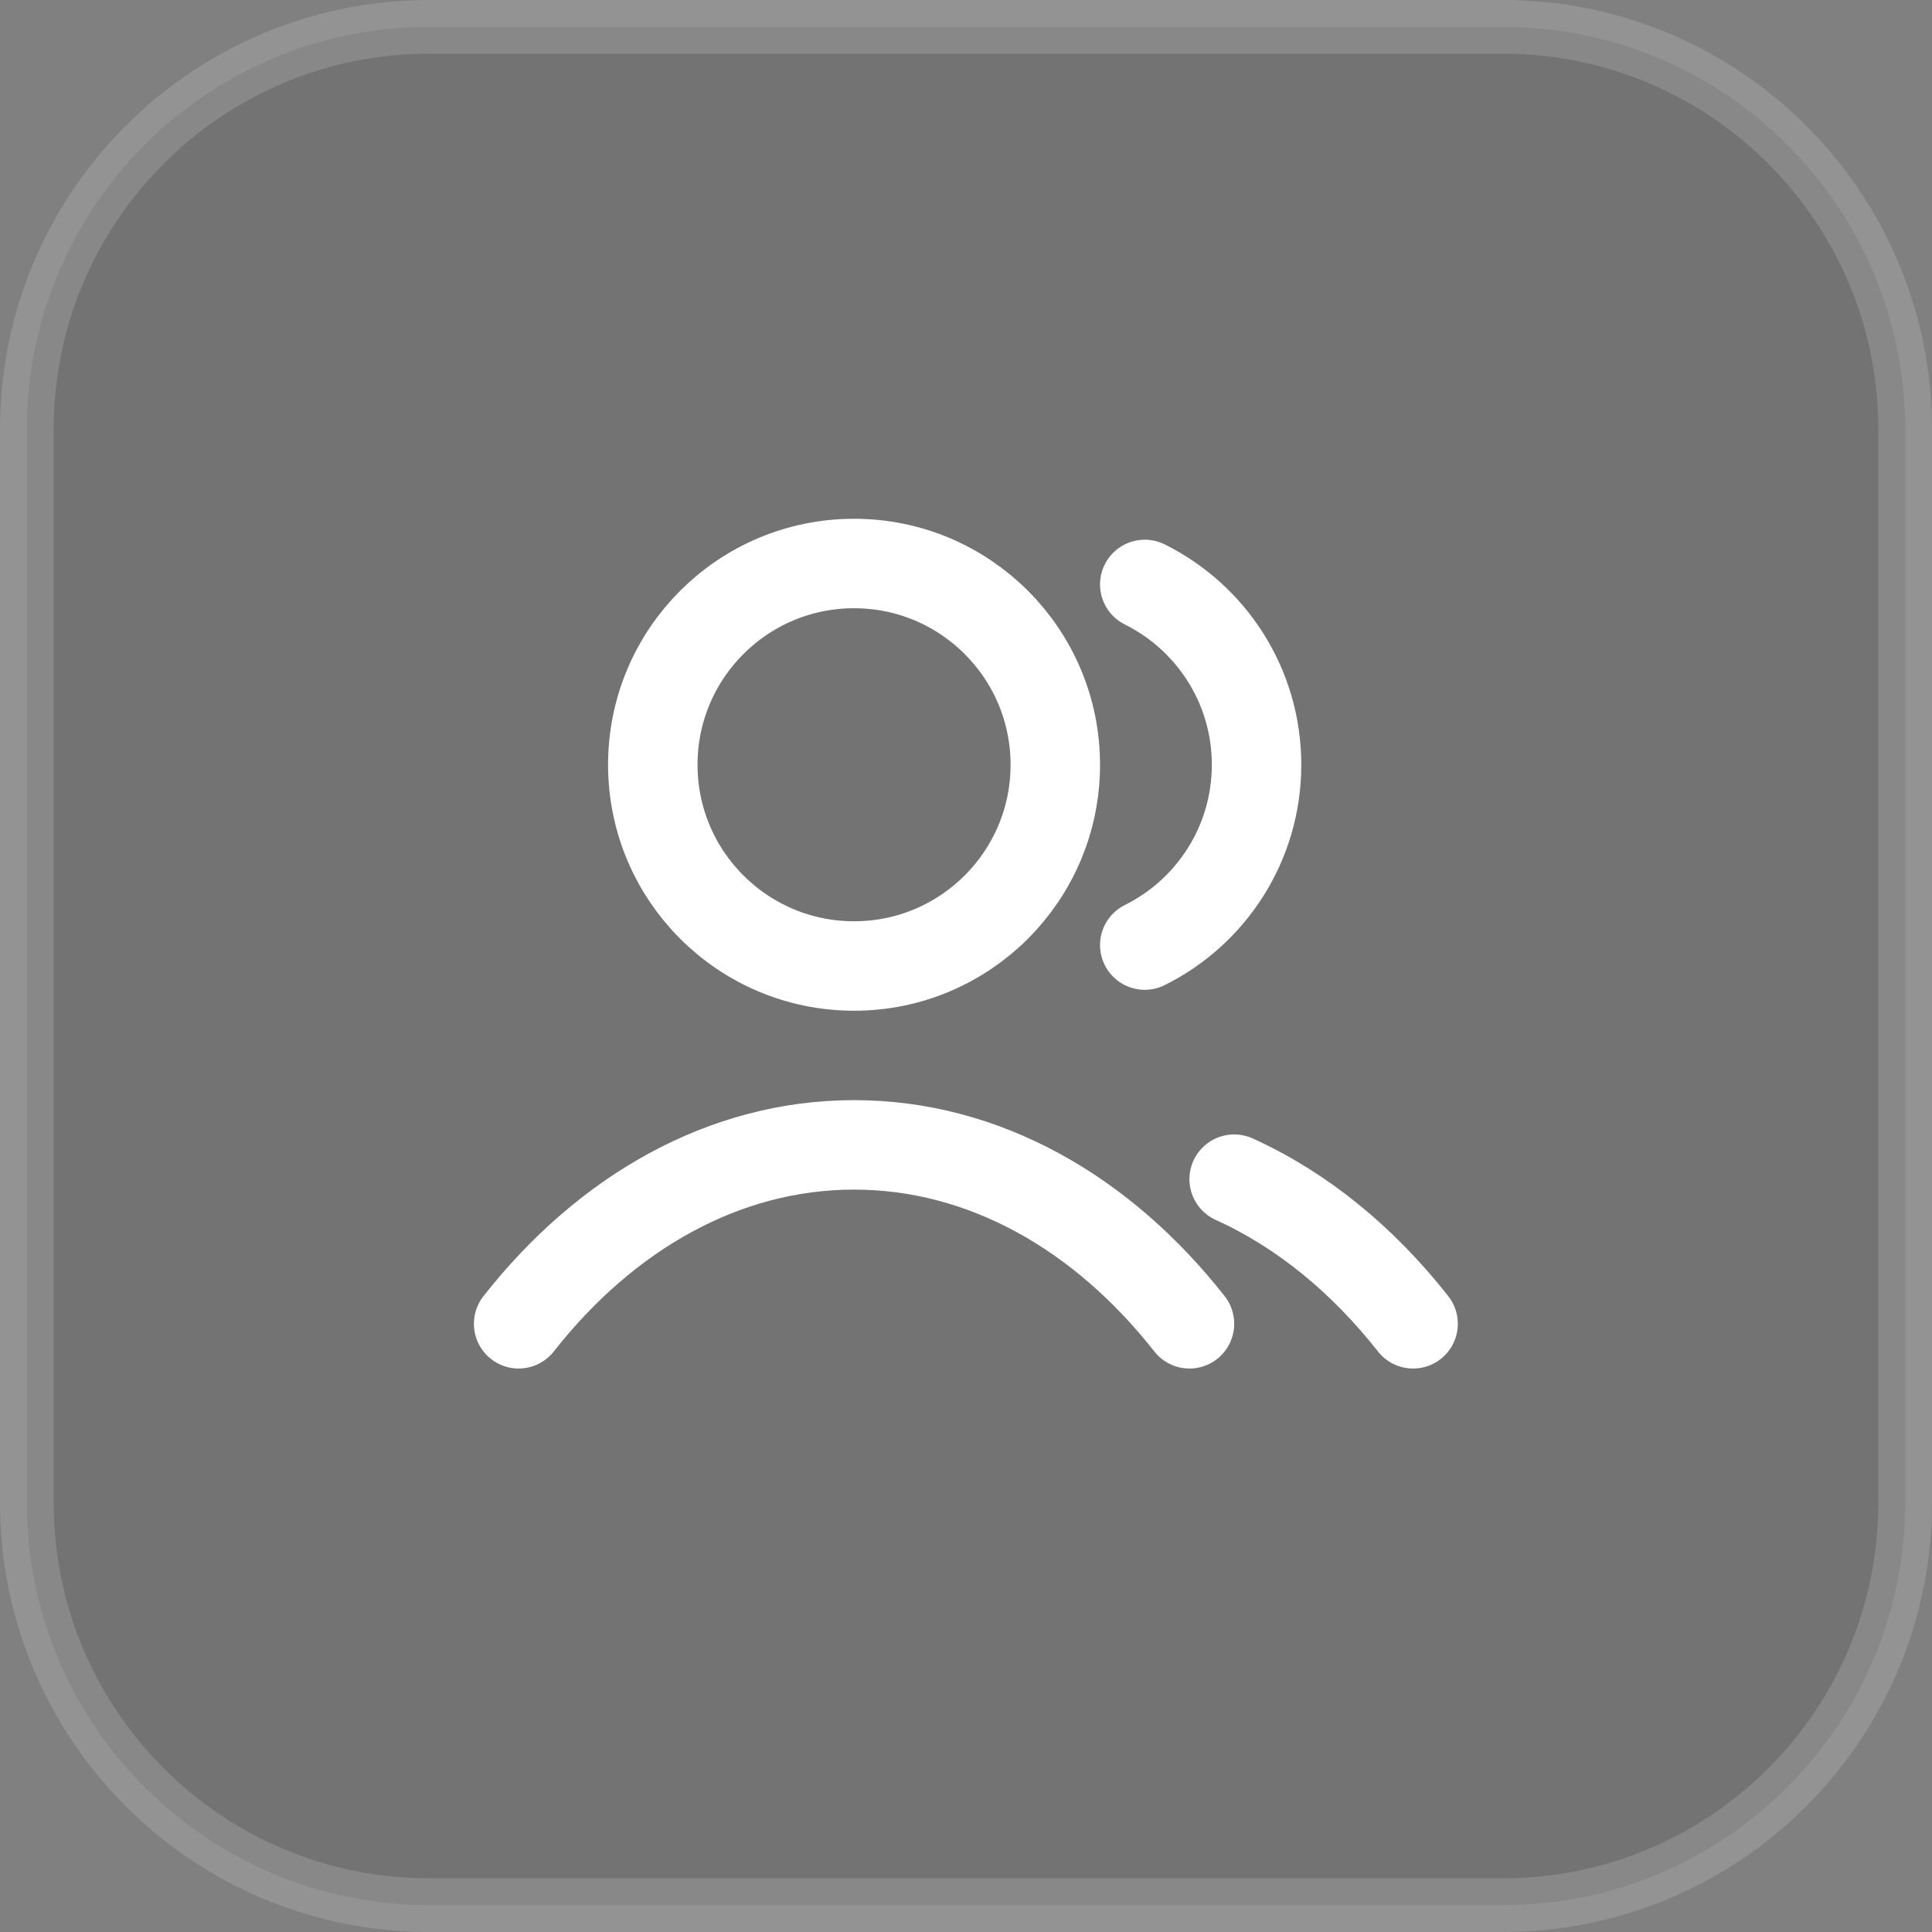 <svg xmlns="http://www.w3.org/2000/svg" width="36" height="36" viewBox="0 0 36 36" fill="none"><rect x="0" y="0" width="36" height="36" fill="#808080" stroke="none"/><path d="M8 0.5H28C32.142 0.5 35.5 3.858 35.5 8V28C35.5 32.142 32.142 35.5 28 35.5H8C3.858 35.5 0.5 32.142 0.5 28V8C0.5 3.858 3.858 0.5 8 0.5Z" fill="black" fill-opacity="0.1"></path><path d="M8 0.5H28C32.142 0.5 35.5 3.858 35.5 8V28C35.5 32.142 32.142 35.5 28 35.5H8C3.858 35.5 0.5 32.142 0.5 28V8C0.5 3.858 3.858 0.5 8 0.5Z" stroke="url(#paint0_linear_4371_26044)"></path><path d="M21.331 10.89C22.566 11.503 23.414 12.778 23.414 14.25C23.414 15.722 22.566 16.997 21.331 17.61M22.997 21.972C24.257 22.542 25.391 23.471 26.331 24.667M9.664 24.667C11.286 22.602 13.488 21.333 15.914 21.333C18.34 21.333 20.542 22.602 22.164 24.667M19.664 14.25C19.664 16.321 17.985 18 15.914 18C13.843 18 12.164 16.321 12.164 14.25C12.164 12.179 13.843 10.5 15.914 10.5C17.985 10.5 19.664 12.179 19.664 14.25Z" stroke="white" stroke-width="1.667" stroke-linecap="round" stroke-linejoin="round"></path><defs><linearGradient id="paint0_linear_4371_26044" x1="12.122" y1="-0.531" x2="12.122" y2="1.672" gradientUnits="userSpaceOnUse"><stop stop-color="white" stop-opacity="0.15"></stop><stop offset="1" stop-color="white" stop-opacity="0.15"></stop></linearGradient></defs></svg>